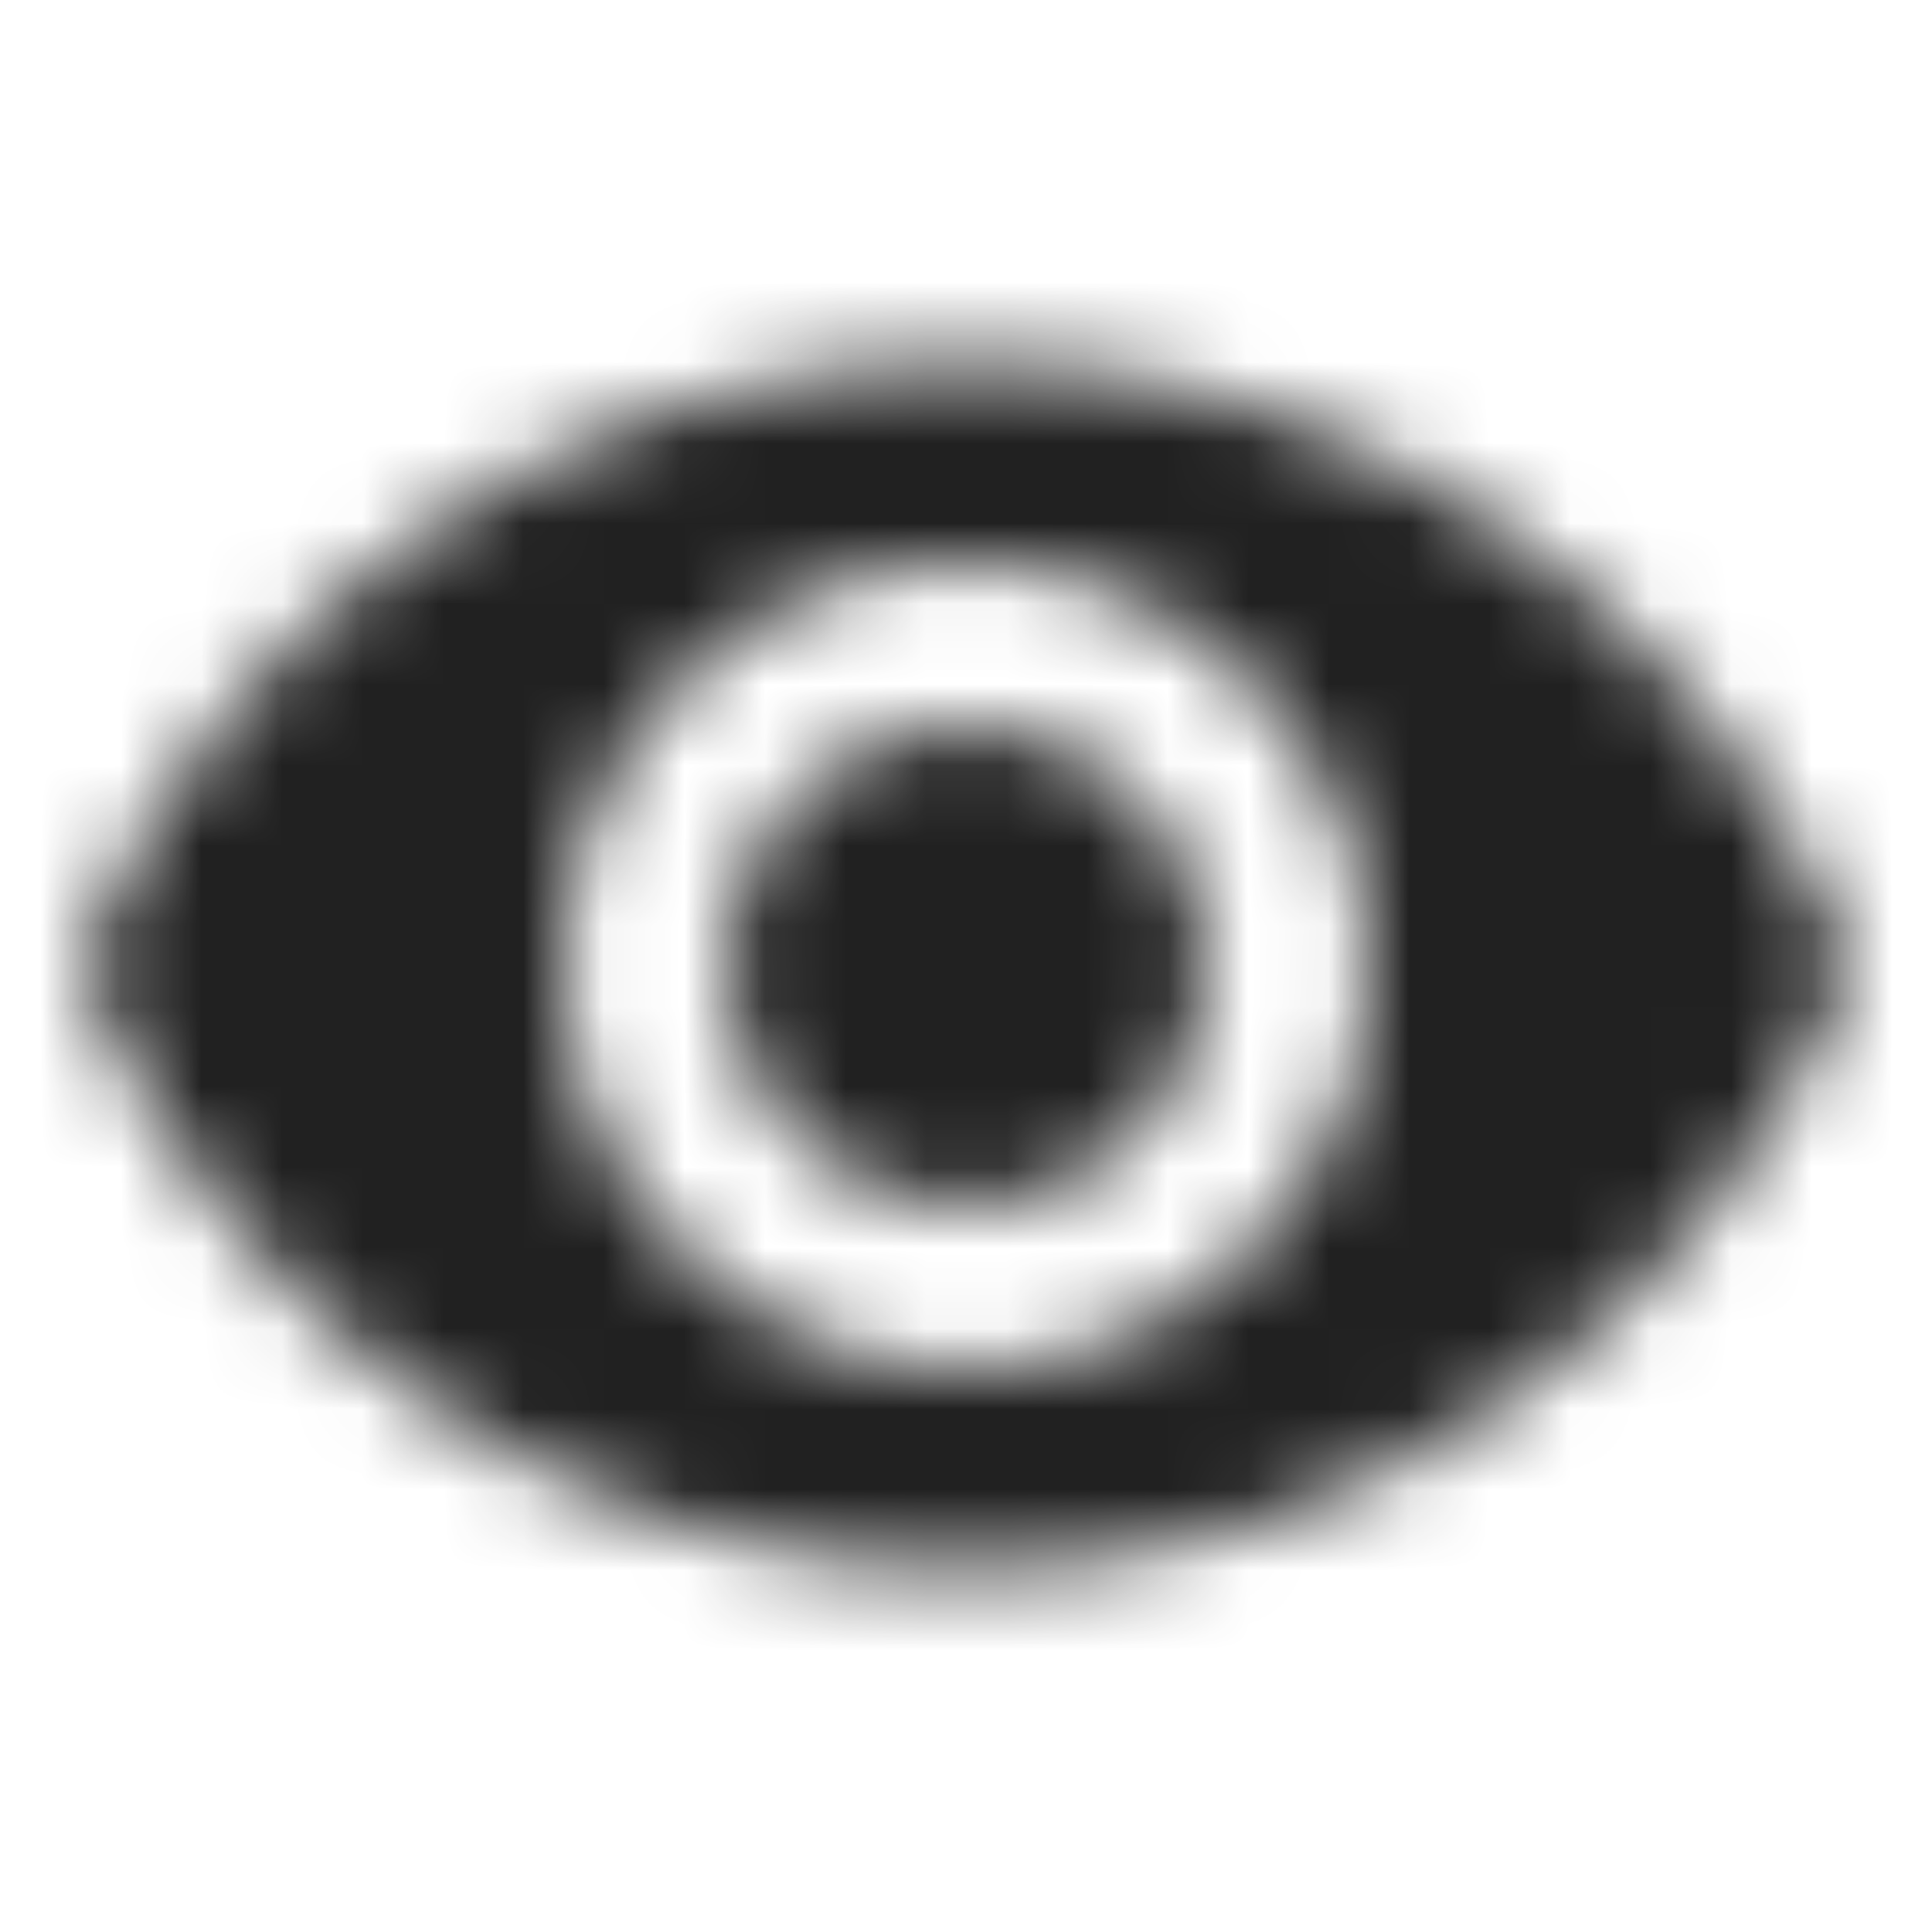 <svg width="24" height="24" viewBox="0 0 24 24" xmlns="http://www.w3.org/2000/svg" xmlns:xlink="http://www.w3.org/1999/xlink">
    <defs>
        <path d="M12 4.5C7 4.5 2.73 7.61 1 12c1.73 4.39 6 7.5 11 7.5s9.27-3.11 11-7.5c-1.73-4.39-6-7.5-11-7.5zM12 17c-2.76 0-5-2.24-5-5s2.24-5 5-5 5 2.24 5 5-2.24 5-5 5zm0-8c-1.66 0-3 1.34-3 3s1.34 3 3 3 3-1.34 3-3-1.34-3-3-3z" id="kyk004jfza"/>
    </defs>
    <g fill="none" fill-rule="evenodd">
        <mask id="y7n6vc2kpb" fill="#fff">
            <use xlink:href="#kyk004jfza"/>
        </mask>
        <g mask="url(#y7n6vc2kpb)" fill="#000" fill-opacity=".87">
            <path d="M0 0h24v24H0z"/>
        </g>
    </g>
</svg>
